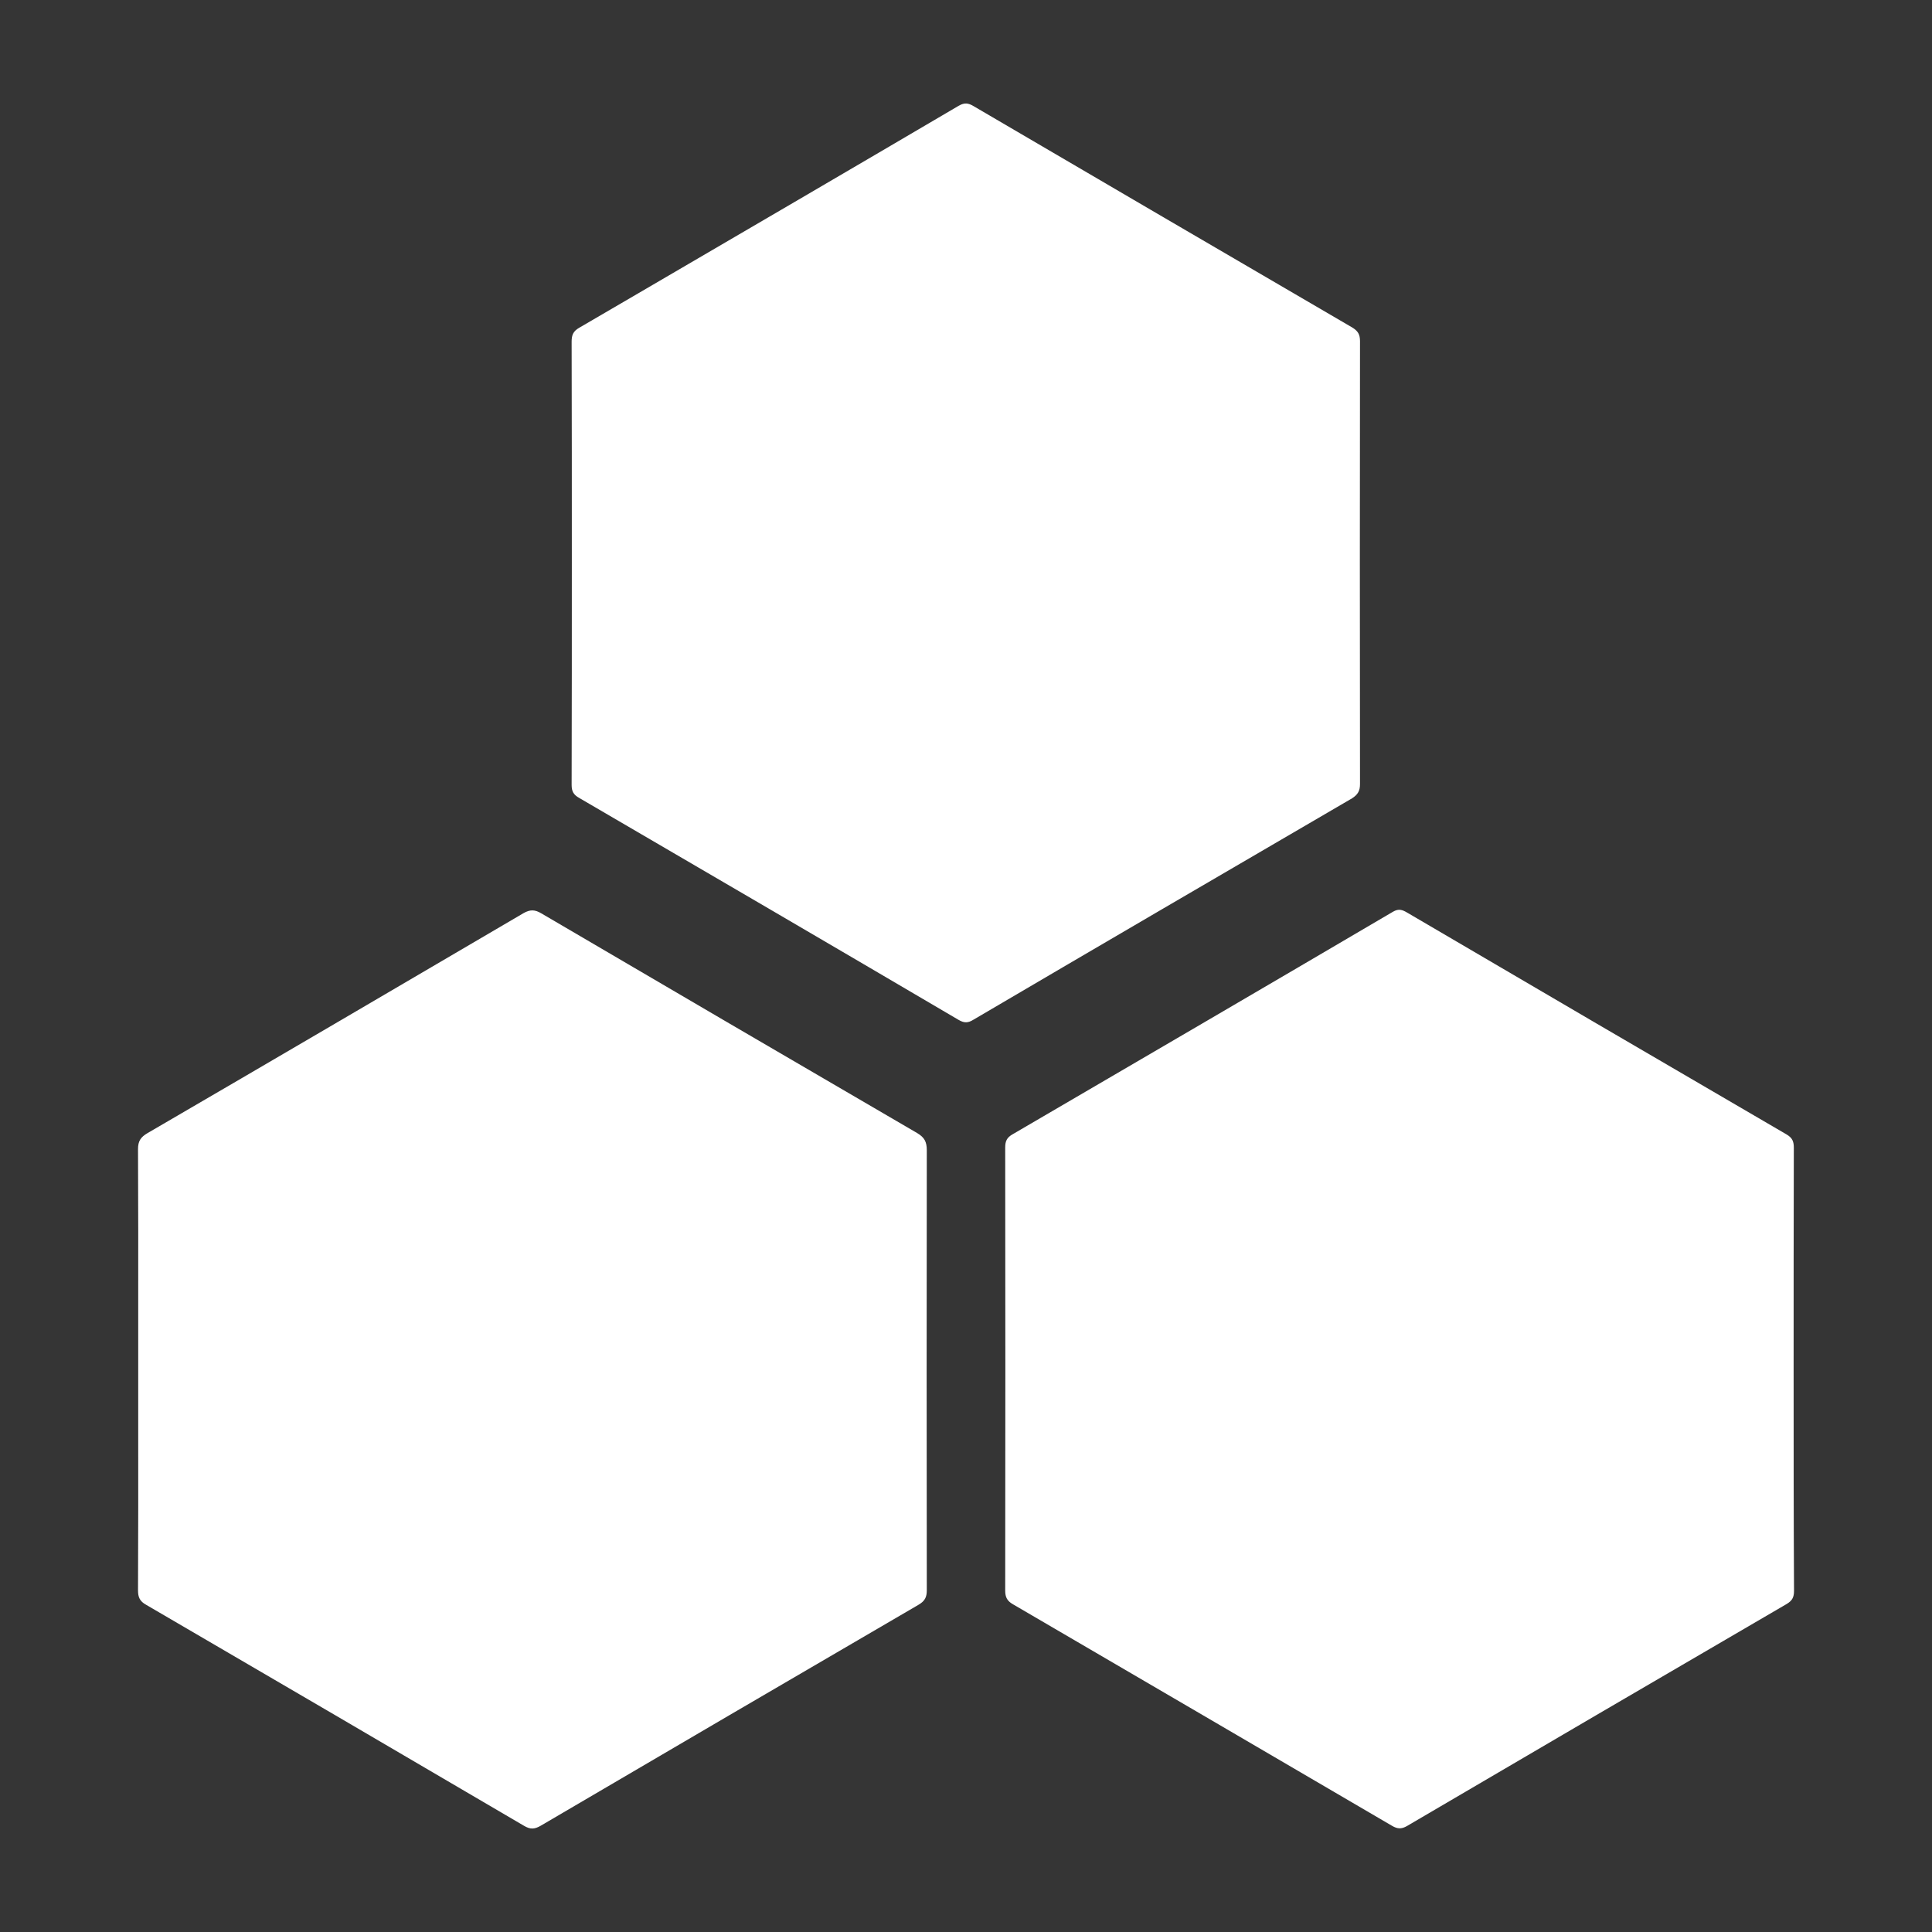 <svg width="48" height="48" viewBox="0 0 48 48" fill="none" xmlns="http://www.w3.org/2000/svg">
<rect x="0" y="0" width="48" height="48" fill="#333333" stroke="none"/>
<rect width="48" height="48" fill="white" fill-opacity="0.01"/>
<path fill-rule="evenodd" clip-rule="evenodd" d="M33.789 8.477C33.789 8.311 33.74 8.223 33.592 8.134C30.454 6.304 27.317 4.47 24.185 2.635C24.052 2.556 23.958 2.547 23.815 2.63C21.169 4.186 18.515 5.735 15.863 7.284L14.389 8.144C14.236 8.232 14.202 8.33 14.202 8.492C14.207 10.317 14.207 12.142 14.207 13.972C14.207 15.816 14.207 17.656 14.202 19.501C14.202 19.663 14.251 19.746 14.389 19.824C17.536 21.659 20.678 23.494 23.815 25.338C23.958 25.422 24.052 25.417 24.185 25.334C27.317 23.494 30.454 21.664 33.592 19.834C33.735 19.741 33.789 19.648 33.789 19.481C33.784 15.812 33.784 12.142 33.789 8.477ZM22.789 28.152C19.672 26.337 16.559 24.516 13.447 22.691C13.289 22.598 13.175 22.593 13.008 22.686L13.007 22.687C9.895 24.512 6.783 26.337 3.665 28.152C3.498 28.25 3.429 28.348 3.429 28.548C3.436 29.913 3.435 31.275 3.434 32.639C3.434 33.094 3.434 33.549 3.434 34.004C3.434 34.463 3.434 34.921 3.434 35.38C3.435 36.756 3.436 38.132 3.429 39.509C3.429 39.685 3.473 39.783 3.631 39.871C6.763 41.696 9.89 43.526 13.018 45.361C13.175 45.454 13.279 45.449 13.432 45.361C16.559 43.526 19.687 41.696 22.819 39.871C22.977 39.778 23.026 39.685 23.026 39.509C23.021 35.863 23.021 32.218 23.026 28.578C23.026 28.367 22.967 28.259 22.789 28.152ZM44.567 28.519C44.562 30.354 44.562 32.189 44.562 34.024C44.562 35.858 44.562 37.693 44.572 39.523C44.572 39.685 44.527 39.768 44.389 39.851C41.242 41.686 38.1 43.521 34.958 45.366C34.815 45.449 34.716 45.439 34.583 45.361C31.446 43.526 28.309 41.691 25.172 39.861C25.024 39.778 24.974 39.685 24.974 39.518C24.979 35.849 24.979 32.179 24.974 28.509C24.974 28.352 25.014 28.264 25.157 28.181L25.158 28.181C28.309 26.341 31.461 24.502 34.608 22.652C34.751 22.569 34.84 22.603 34.958 22.672C38.1 24.516 41.242 26.351 44.389 28.186C44.537 28.274 44.567 28.367 44.567 28.519Z" fill="white"/>
</svg>
